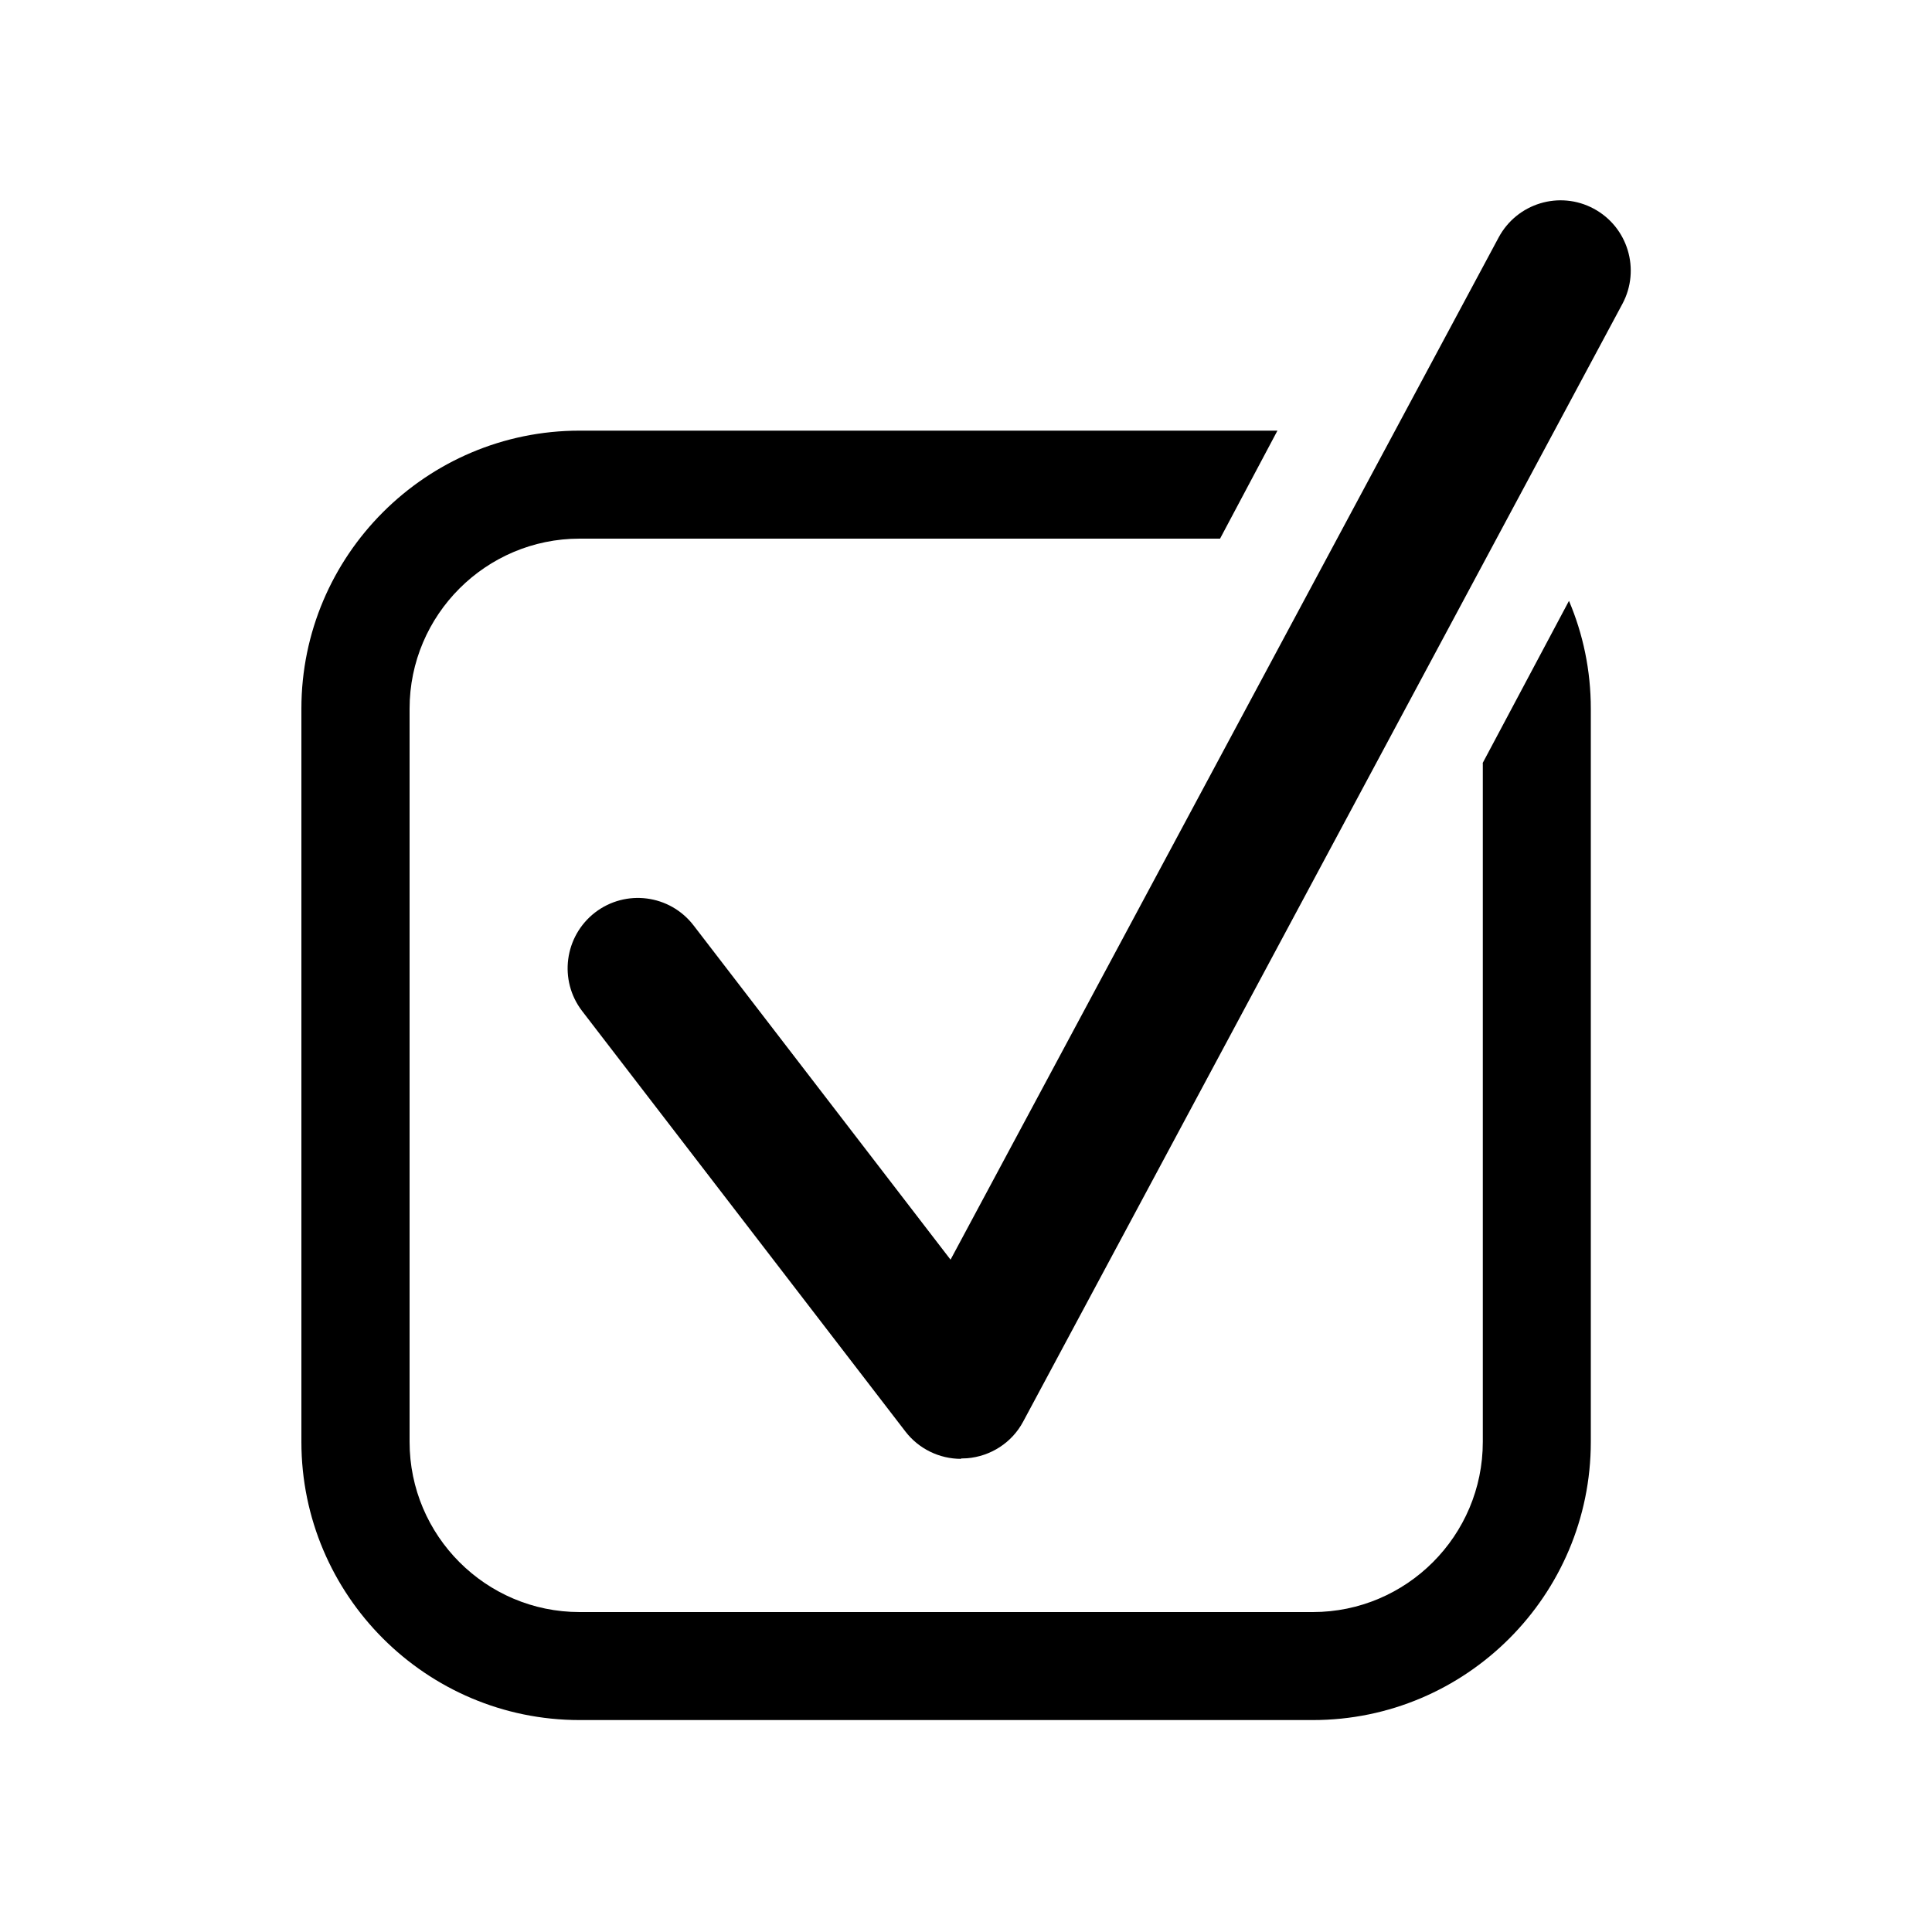 <?xml version="1.0" encoding="UTF-8"?>
<svg id="Layer_1" data-name="Layer 1" xmlns="http://www.w3.org/2000/svg" viewBox="0 0 100 100">
  <path d="M76.75,39.5v35.13c0,4.86-3.95,8.81-8.8,8.81H30c-4.85,0-8.8-3.95-8.8-8.81v-37.95c0-4.85,3.95-8.8,8.8-8.8h33.15l2.97-5.59H30c-7.94,0-14.4,6.46-14.4,14.39v37.95c0,7.94,6.46,14.4,14.4,14.4h37.95c7.94,0,14.39-6.46,14.39-14.4v-37.95c0-1.98-.4-3.86-1.13-5.58l-4.47,8.4Z"/>
  <path d="M49.74,75.51c-1.12,0-2.19-.52-2.88-1.42l-16.73-21.76c-1.22-1.59-.92-3.87.67-5.1,1.59-1.22,3.87-.93,5.1.67l13.3,17.3,28.37-52.91c.95-1.77,3.15-2.44,4.92-1.49,1.77.95,2.43,3.15,1.49,4.92l-31.02,57.86c-.58,1.09-1.68,1.8-2.91,1.9-.1,0-.2.01-.3.01Z"/>
</svg>